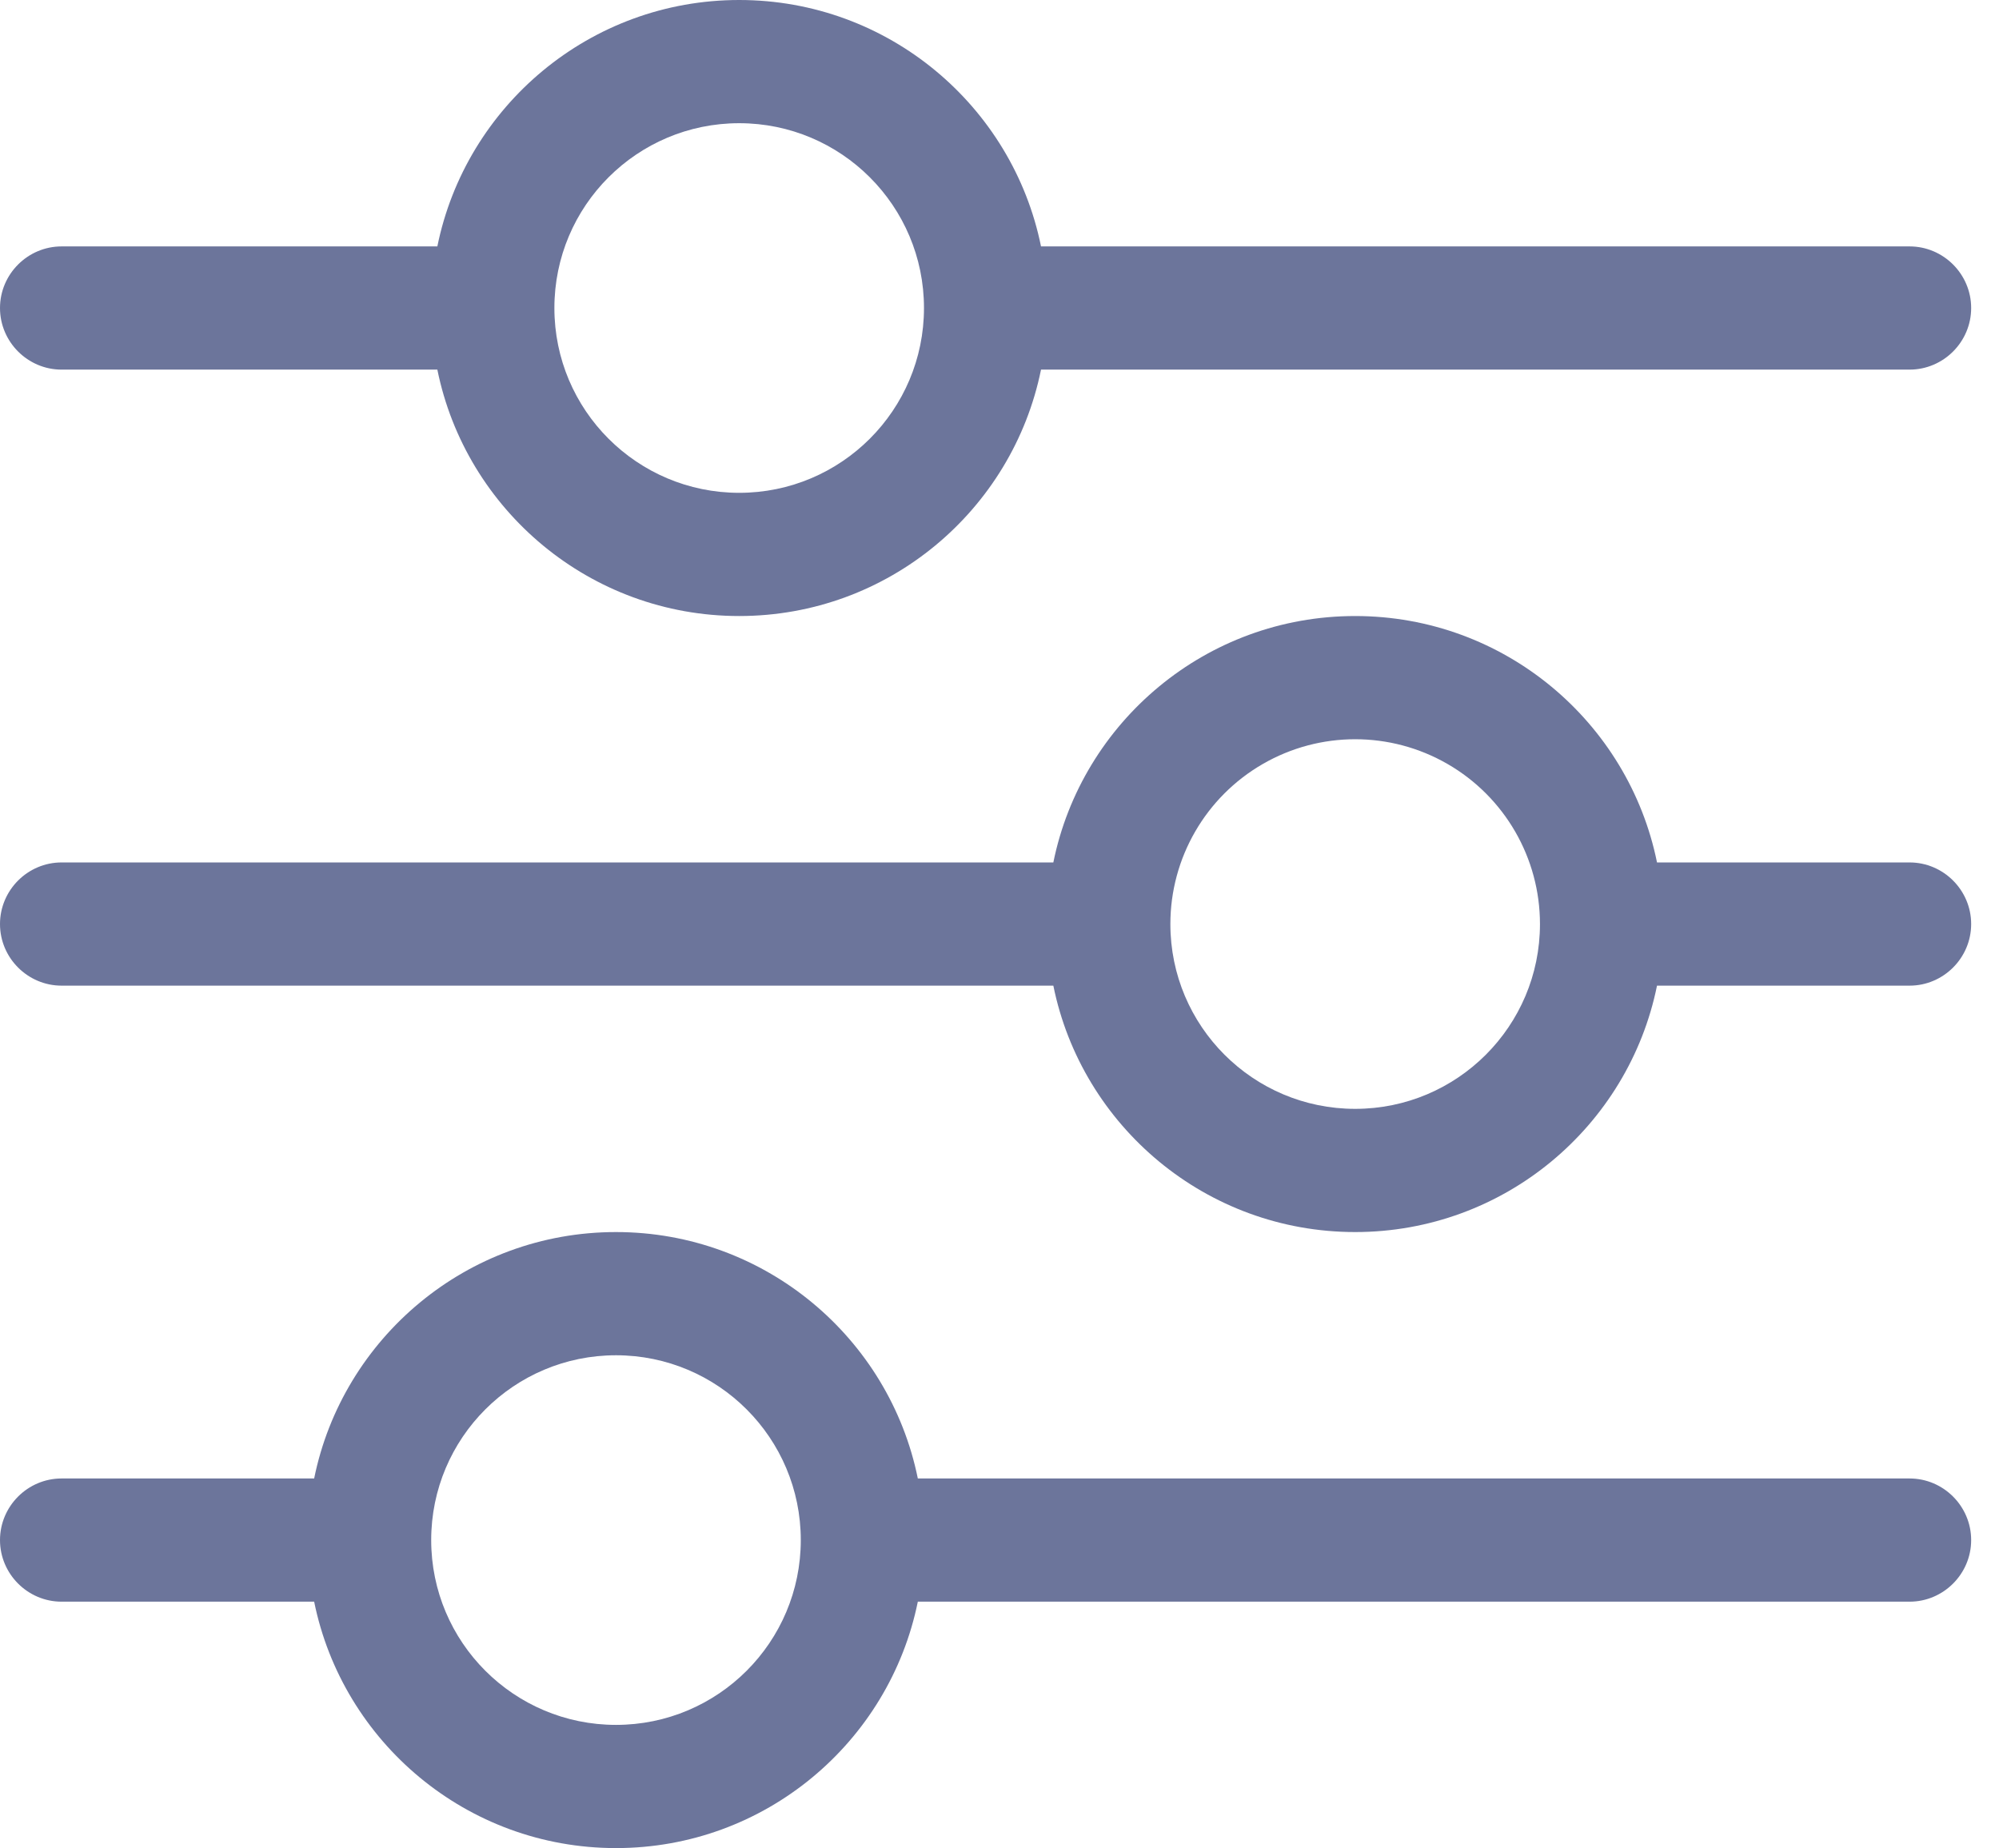 <?xml version="1.0" encoding="UTF-8"?>
<svg width="450px" height="416px" viewBox="0 0 450 416" version="1.1" xmlns="http://www.w3.org/2000/svg" xmlns:xlink="http://www.w3.org/1999/xlink">
    <title>Proof point icons</title>
    <g id="Proof-point-icons" stroke="none" stroke-width="1" fill="none" fill-rule="evenodd">
        <g id="sliders-light" fill="#6C759B" fill-rule="nonzero">
            <path d="M0,346.667 C0,354.293 6.24,360.533 13.867,360.533 L70.72,360.533 C77.133,392.167 105.127,416 138.667,416 C172.207,416 200.2,392.167 206.613,360.533 L429.866,360.533 C437.493,360.533 443.733,354.293 443.733,346.667 C443.733,339.04 437.493,332.8 429.866,332.8 L206.613,332.8 C200.2,301.167 172.207,277.333 138.667,277.333 C105.127,277.333 77.133,301.167 70.72,332.8 L13.867,332.8 C6.24,332.8 0,339.04 0,346.667 Z M97.067,346.667 C97.067,323.692 115.692,305.067 138.667,305.067 C161.642,305.067 180.267,323.692 180.267,346.667 C180.267,369.642 161.642,388.267 138.667,388.267 C115.692,388.267 97.067,369.642 97.067,346.667 Z M263.466,208 C263.466,193.138 271.395,179.404 284.266,171.973 C297.138,164.542 312.995,164.542 325.866,171.973 C338.737,179.404 346.666,193.138 346.666,208 C346.666,230.975 328.041,249.6 305.066,249.6 C282.091,249.6 263.466,230.975 263.466,208 L263.466,208 Z M305.066,138.667 C271.526,138.667 243.533,162.5 237.12,194.133 L13.867,194.133 C6.24,194.133 0,200.373 0,208 C0,215.627 6.24,221.867 13.867,221.867 L237.12,221.867 C243.533,253.5 271.526,277.333 305.066,277.333 C338.606,277.333 366.6,253.5 373.013,221.867 L429.866,221.867 C437.493,221.867 443.733,215.627 443.733,208 C443.733,200.373 437.493,194.133 429.866,194.133 L373.013,194.133 C366.6,162.5 338.606,138.667 305.066,138.667 Z M166.4,110.933 C143.425,110.933 124.8,92.308 124.8,69.333 C124.8,46.358 143.425,27.733 166.4,27.733 C189.375,27.733 208,46.358 208,69.333 C208,92.308 189.375,110.933 166.4,110.933 Z M234.346,55.467 C227.933,23.833 199.94,0 166.4,0 C132.86,0 104.867,23.833 98.453,55.467 L13.867,55.467 C6.24,55.467 0,61.707 0,69.333 C0,76.96 6.24,83.2 13.867,83.2 L98.453,83.2 C104.867,114.833 132.86,138.667 166.4,138.667 C199.94,138.667 227.933,114.833 234.346,83.2 L429.866,83.2 C437.493,83.2 443.733,76.96 443.733,69.333 C443.733,61.707 437.493,55.467 429.866,55.467 L234.346,55.467 Z" id="Shape"></path>
        </g>
    </g>
</svg>